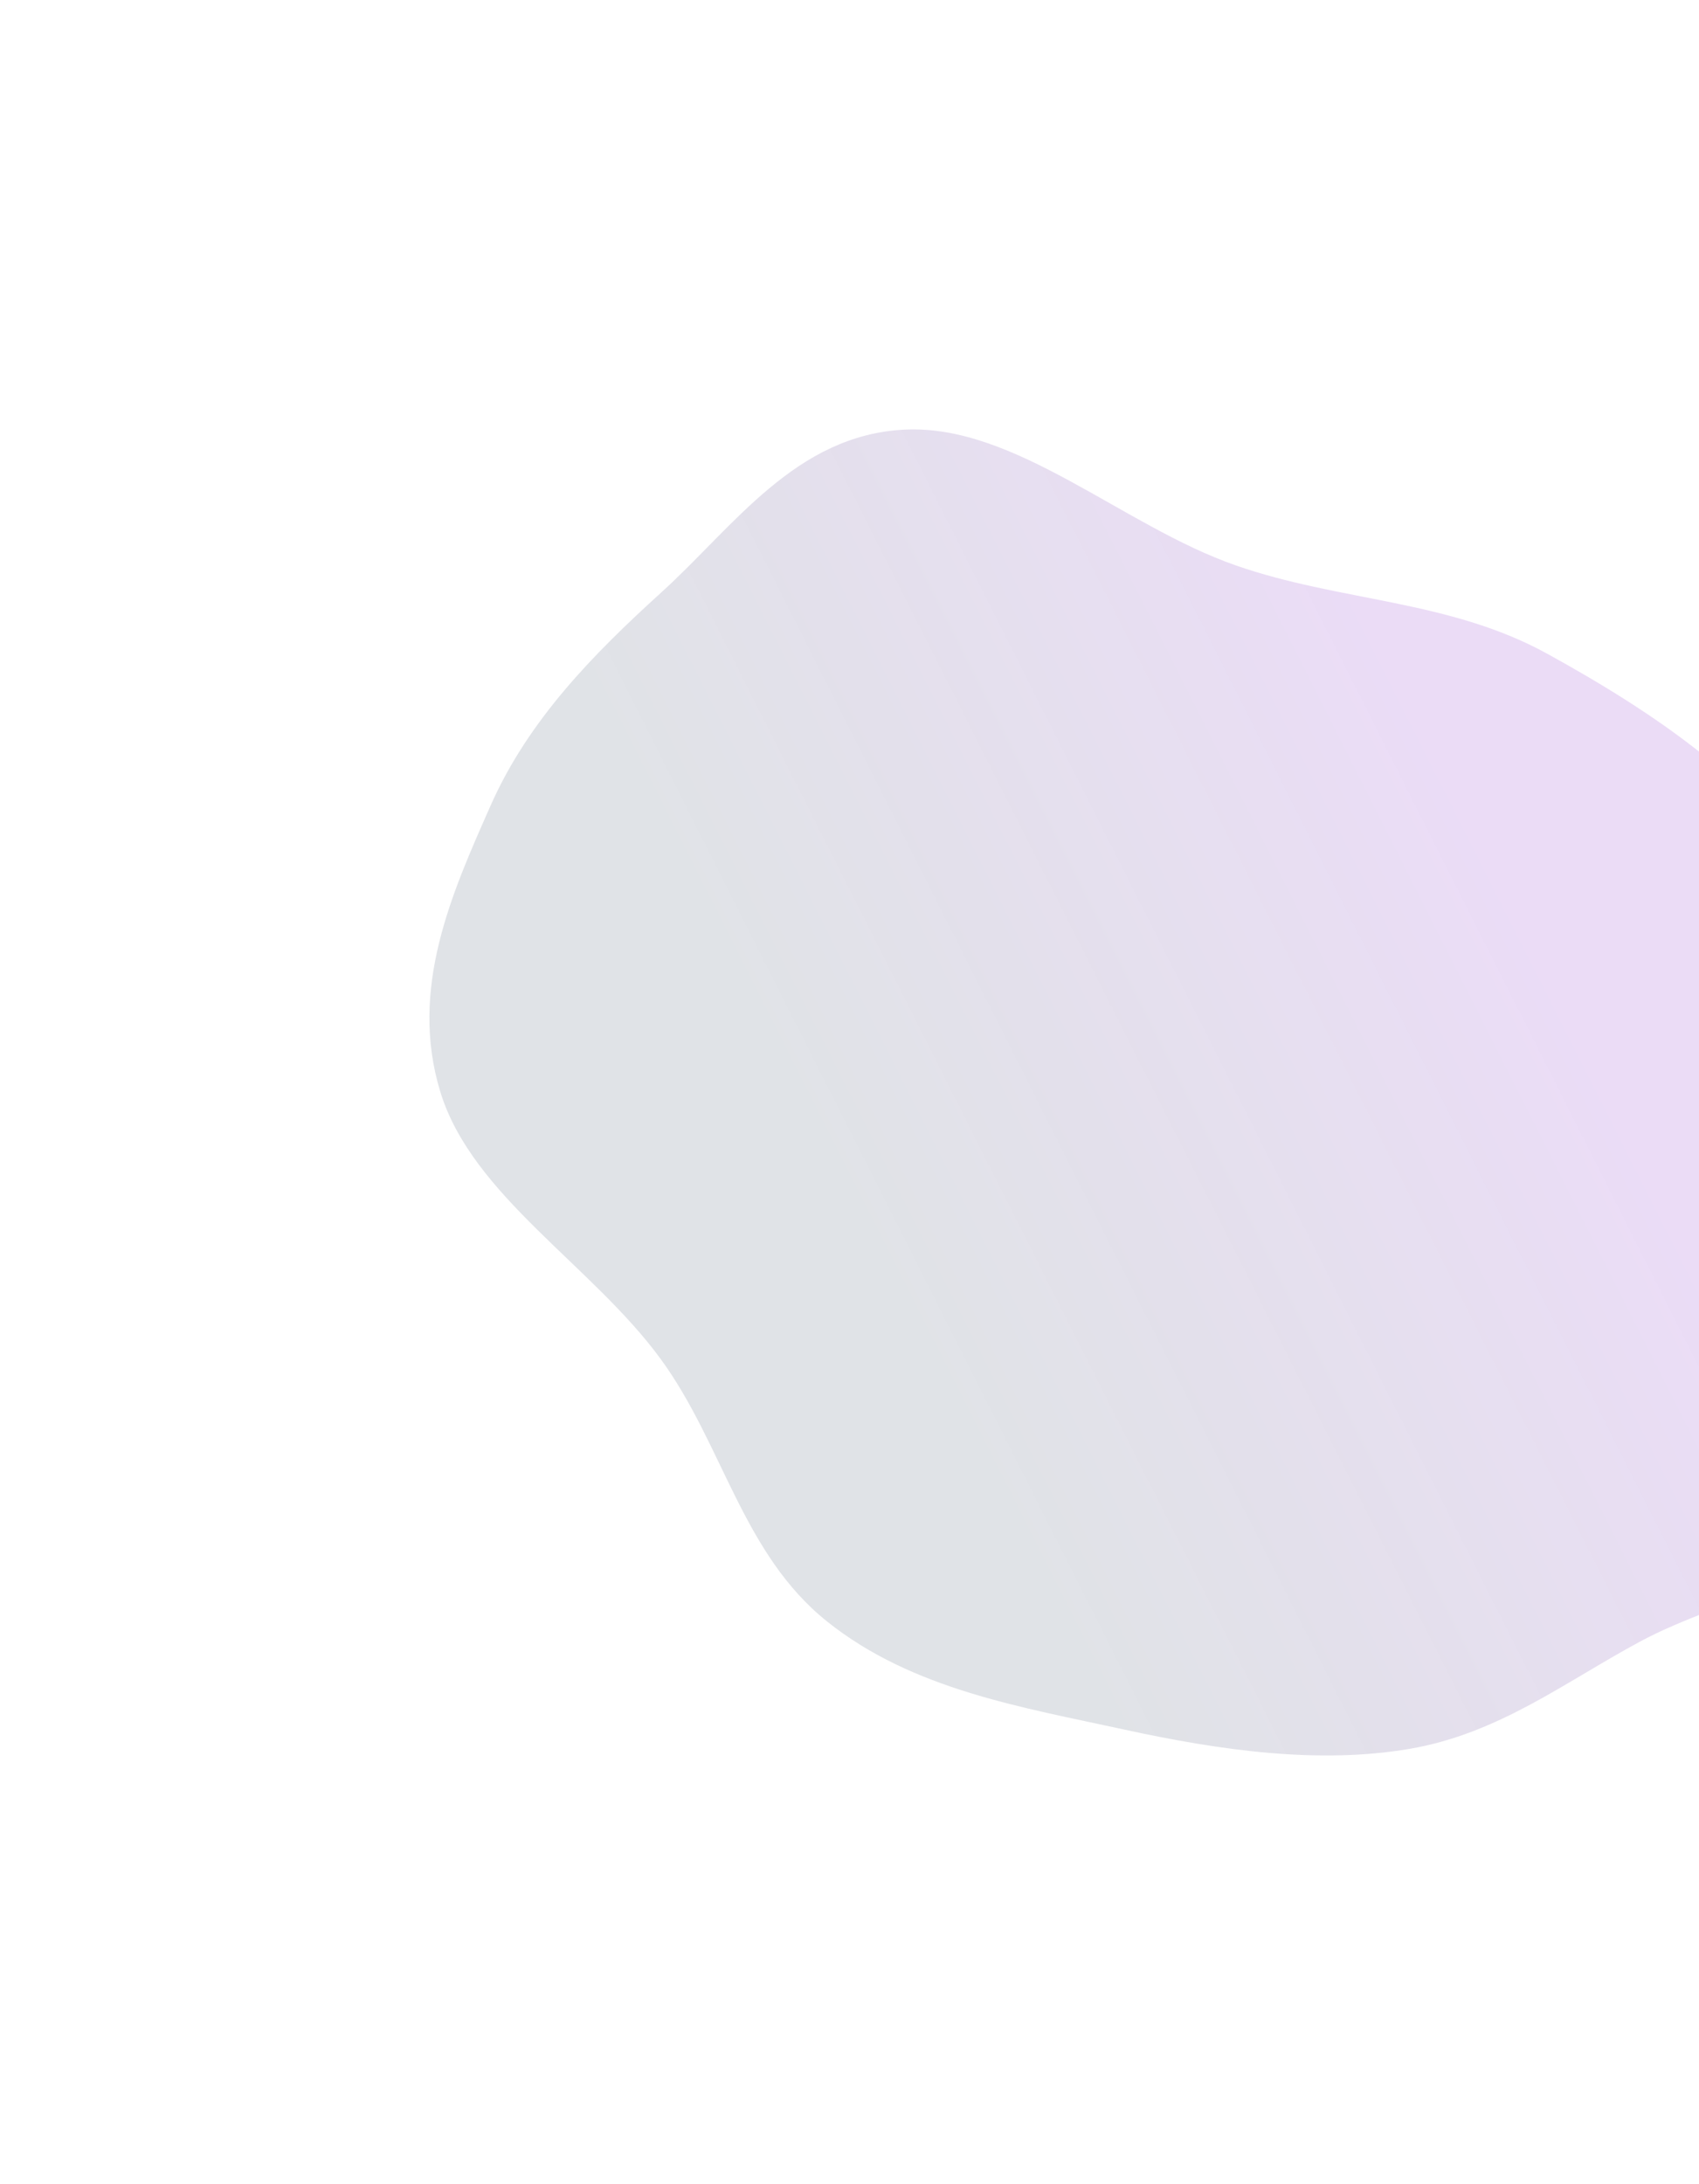 <svg width="386" height="496" viewBox="0 0 386 496" fill="none" xmlns="http://www.w3.org/2000/svg">
<g opacity="0.4" filter="url(#filter0_f_151_763)">
<path fill-rule="evenodd" clip-rule="evenodd" d="M351.609 148.495C375.619 161.729 400.967 178.506 413.512 201.569C426.041 224.601 416.446 248.172 418.808 272.032C421.062 294.803 435.958 320.531 427.185 339.672C418.38 358.882 391.758 362.473 372.651 372.738C355.621 381.887 340.528 393.664 320.249 397.121C299.749 400.615 277.502 397.565 255.365 392.729C232.254 387.68 207.287 383.69 187.921 368.211C168.629 352.791 164.316 328.044 150.093 308.585C134.576 287.355 107.285 271.496 100.062 248.008C92.832 224.496 102.697 202.736 111.455 182.936C120.006 163.603 134.644 148.67 150.27 134.502C166.679 119.625 180.75 98.72 205.628 97.552C230.708 96.376 255.063 119.422 280.736 128.381C304.453 136.657 329.162 136.122 351.609 148.495Z" fill="url(#paint0_linear_151_763)" fill-opacity="0.48"/>
</g>
<defs>
<filter id="filter0_f_151_763" x="0.859" y="0.809" width="525.767" height="494.518" filterUnits="userSpaceOnUse" color-interpolation-filters="sRGB">
<feFlood flood-opacity="0" result="BackgroundImageFix"/>
<feBlend mode="normal" in="SourceGraphic" in2="BackgroundImageFix" result="shape"/>
<feGaussianBlur stdDeviation="48.35" result="effect1_foregroundBlur_151_763"/>
</filter>
<linearGradient id="paint0_linear_151_763" x1="412.729" y1="291.087" x2="194.384" y2="401.424" gradientUnits="userSpaceOnUse">
<stop offset="0.103" stop-color="#9549D0"/>
<stop offset="0.761" stop-color="#414F6A" stop-opacity="0.84"/>
</linearGradient>
</defs>
</svg>
